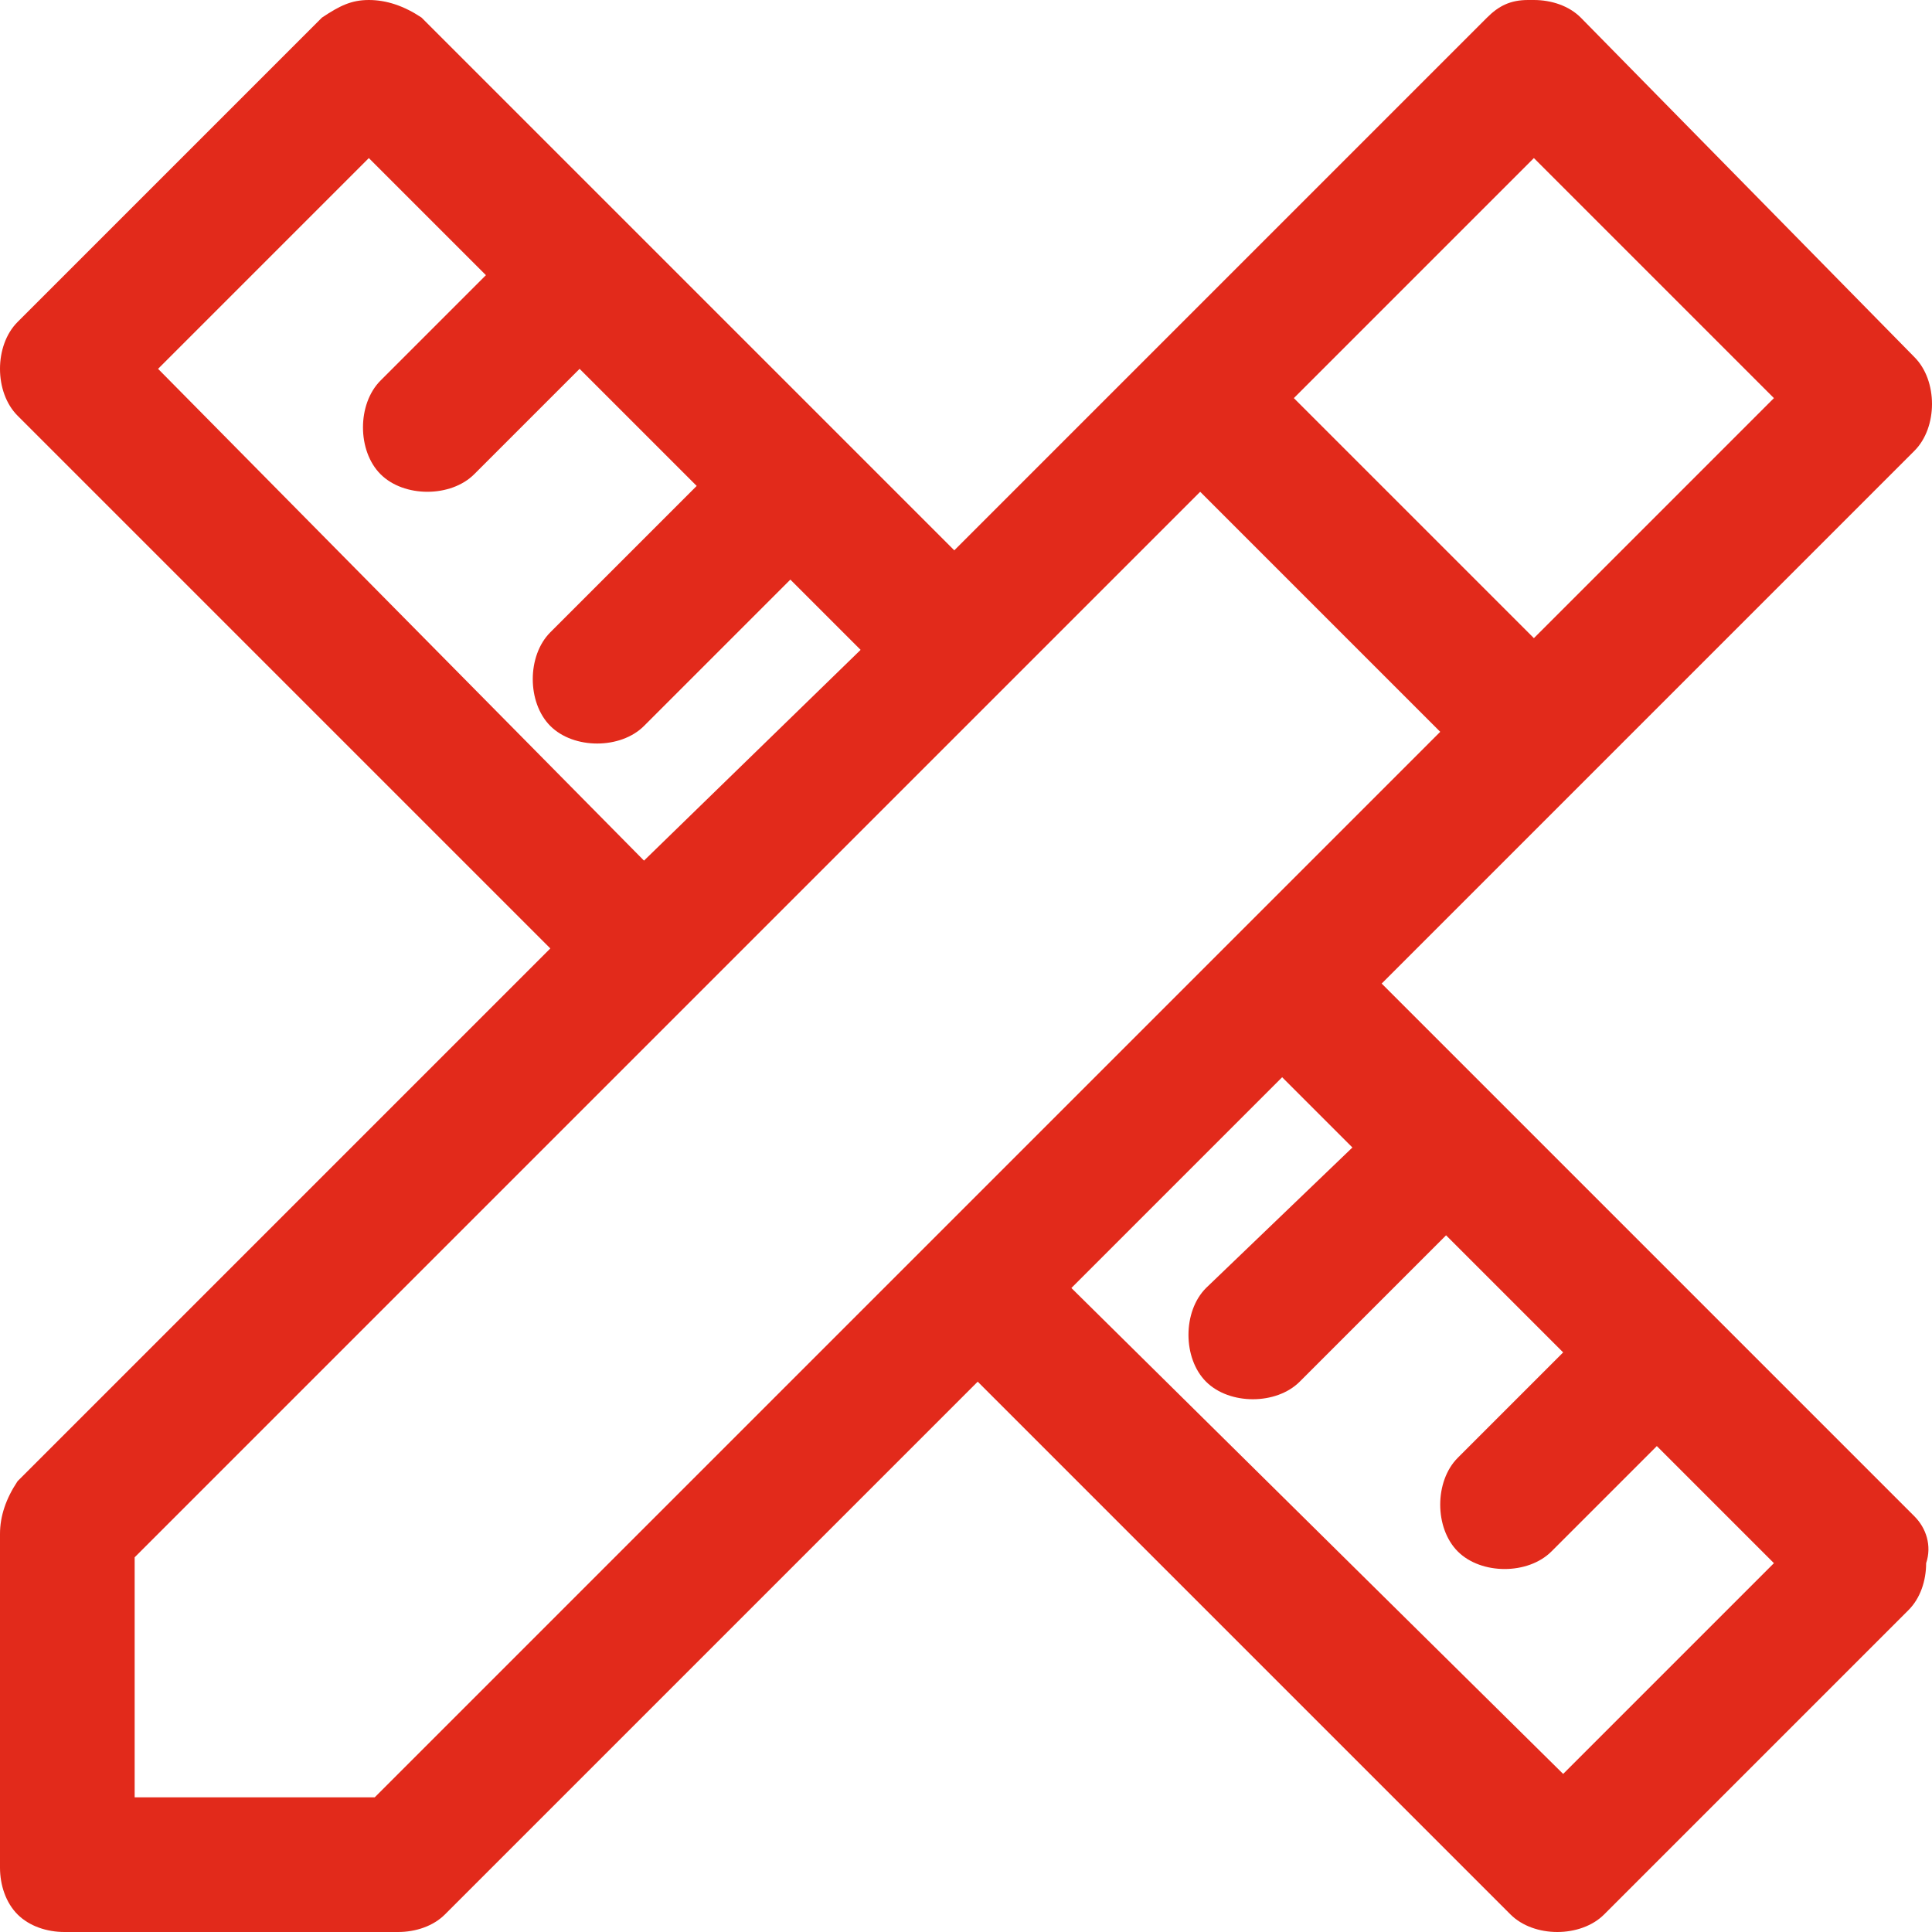 <svg xmlns="http://www.w3.org/2000/svg" viewBox="0 0 33 33" width="33" height="33">
	<path fill="#e22a1b" d="M32.7,25.9l-3.6-3.6c0,0,0,0,0,0c0,0,0,0,0,0l-5.5-5.5l9.1-9.1c0.4-0.4,0.4-1.2,0-1.6L27,0.3C26.8,0.1,26.5,0,26.2,0l0,0c0,0-0.1,0-0.1,0c-0.3,0-0.5,0.1-0.7,0.3L19.7,6c0,0,0,0,0,0l-3.4,3.4l-2-2c0,0,0,0,0,0s0,0,0,0l-3.6-3.6c0,0,0,0,0,0c0,0,0,0,0,0L7.2,0.3C6.9,0.1,6.6,0,6.3,0C6,0,5.8,0.1,5.5,0.3L0.3,5.5c-0.4,0.4-0.4,1.2,0,1.6l9.1,9.1l-9.1,9.1C0.1,25.6,0,25.9,0,26.2v5.7c0,0.3,0.1,0.6,0.3,0.8C0.5,32.9,0.8,33,1.1,33l5.7,0c0.3,0,0.6-0.1,0.8-0.3l9.1-9.1l9.1,9.1c0.2,0.2,0.5,0.3,0.8,0.3s0.6-0.1,0.8-0.3l5.2-5.2c0.2-0.2,0.3-0.5,0.3-0.8C33,26.4,32.9,26.1,32.7,25.9z M26.2,10.9l-4.1-4.1l4.1-4.1l4.1,4.1L26.2,10.9z M2.7,6.3l3.6-3.6l2,2L6.5,6.5c-0.4,0.4-0.4,1.2,0,1.6C6.7,8.3,7,8.4,7.3,8.4c0.3,0,0.6-0.1,0.8-0.3l1.8-1.8l2,2l-2.5,2.5c-0.4,0.4-0.4,1.2,0,1.6c0.2,0.2,0.5,0.3,0.8,0.3c0.3,0,0.6-0.1,0.8-0.3l2.5-2.5l1.2,1.2L11,14.7L2.7,6.3z M6.4,30.7l-4.1,0v-4.1L20.5,8.4l4.1,4.1L6.4,30.7z M26.7,30.3L18.3,22l3.6-3.6l1.2,1.2L20.6,22c-0.4,0.4-0.4,1.2,0,1.6c0.2,0.2,0.5,0.3,0.8,0.3c0.3,0,0.6-0.1,0.8-0.3l2.5-2.5l2,2l-1.8,1.8c-0.4,0.4-0.4,1.2,0,1.6c0.2,0.2,0.5,0.3,0.8,0.3s0.6-0.1,0.8-0.3l1.8-1.8l2,2L26.7,30.3z"/>
</svg>
